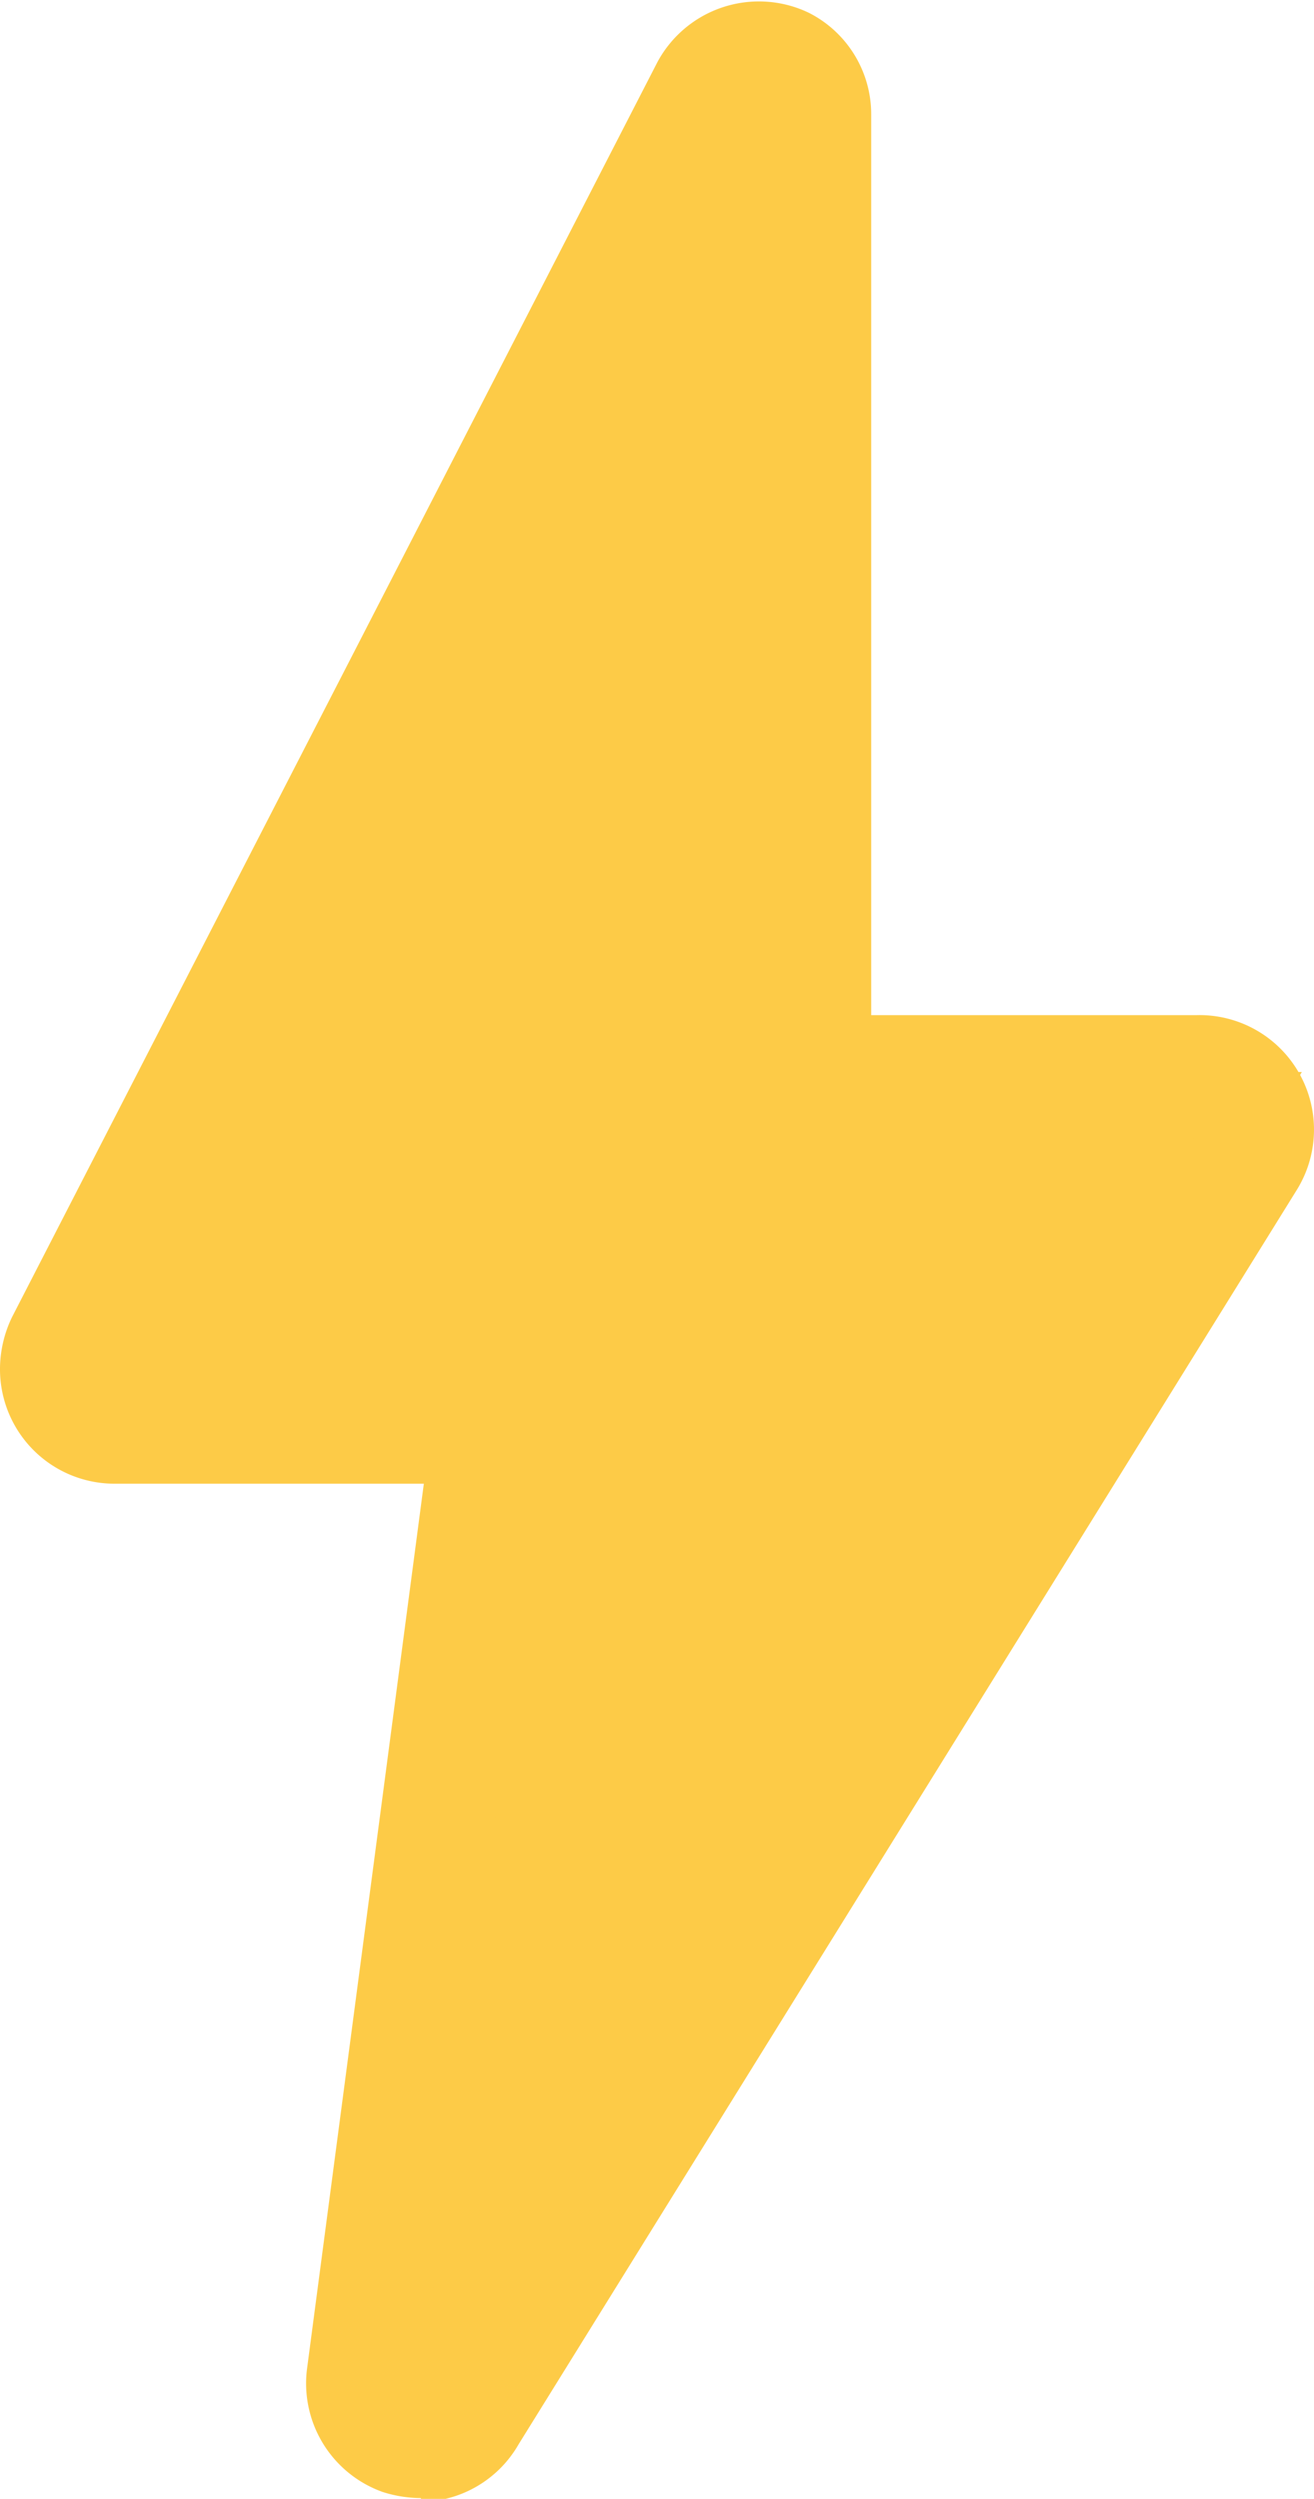 <svg xmlns="http://www.w3.org/2000/svg" viewBox="0 0 17.33 32.96"><defs><style>.e2f582a3-6d71-4f14-bbf2-c40d9e568ca0{fill:#fdcb47;}</style></defs><g id="bcef9df5-98e1-4ff6-b227-12ed02515239" data-name="Layer 2"><g id="f48c9d08-5d11-472a-b8d2-773ee502ffba" data-name="Layer 1"><g id="fa06232c-fe6e-4b24-bbd8-c70329036634" data-name="Tracé 535"><path id="a0311fa7-ae26-48a0-a9b2-735ac1b39c97" data-name="Tracé 2" class="e2f582a3-6d71-4f14-bbf2-c40d9e568ca0" d="M6.19,31.84l-1.39-.5L6.45,18.81H.27l.56-1.1L9.34,1.16l1.43.35V14.14h6.4l-.71,1.15Z"/><path id="bb179833-8f9e-4c7e-891e-c41801d135dc" data-name="Tracé 3" class="e2f582a3-6d71-4f14-bbf2-c40d9e568ca0" d="M5.56,31.44,15.82,14.89H10V1.51L1.51,18.06h5.8L5.55,31.44m0,1.51a1.69,1.69,0,0,1-.5-.08,1.52,1.52,0,0,1-1-1.63L5.59,19.57H1.51A1.51,1.51,0,0,1,0,18.05a1.58,1.58,0,0,1,.16-.68L8.67.82a1.52,1.52,0,0,1,2-.65,1.5,1.5,0,0,1,.82,1.34V13.39h4.28A1.51,1.51,0,0,1,17.1,15.7L6.84,32.24A1.51,1.51,0,0,1,5.56,33Z"/></g></g></g></svg>